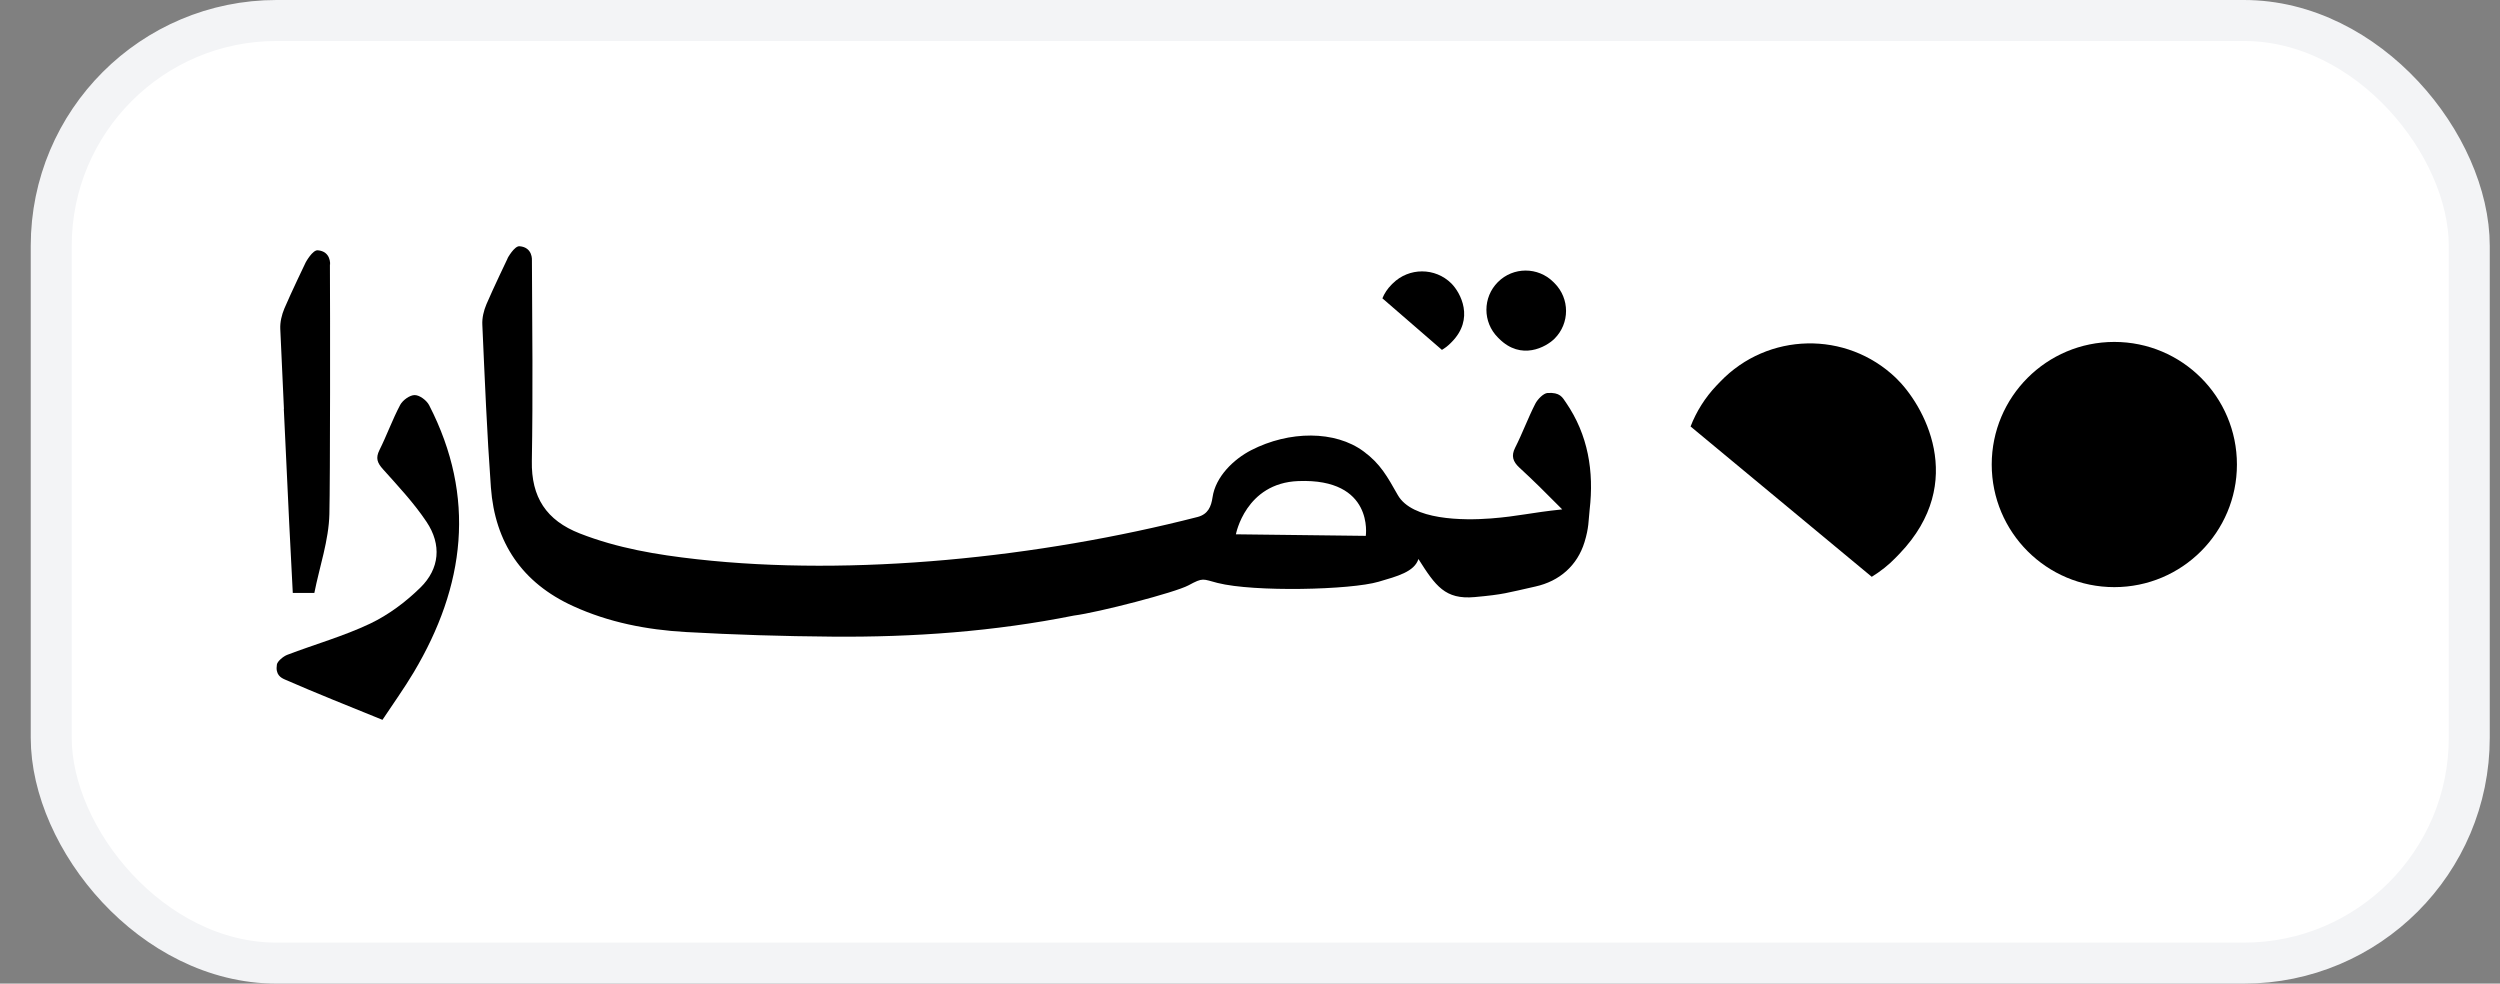 <svg width="61" height="24" viewBox="0 0 61 24" fill="none" xmlns="http://www.w3.org/2000/svg">
<rect x="0" y="0" width="61" height="24" fill="#808080" stroke="none"/>
<rect x="1.25" y="0.5" width="59" height="23" rx="5.5" fill="white"/>
<rect x="1.25" y="0.5" width="59" height="23" rx="5.5" stroke="#F3F4F6"/>
<g clip-path="url(#clip0_2079_637)">
<path d="M10.12 9.64C10.002 9.638 9.829 9.762 9.766 9.877C9.576 10.235 9.439 10.62 9.258 10.983C9.161 11.178 9.205 11.293 9.344 11.448C9.716 11.863 10.101 12.274 10.409 12.735C10.778 13.288 10.729 13.876 10.257 14.338C9.901 14.687 9.481 15.002 9.032 15.216C8.383 15.524 7.681 15.721 7.006 15.979C6.912 16.016 6.767 16.136 6.756 16.215C6.716 16.466 6.856 16.538 6.949 16.579C7.725 16.919 8.513 17.23 9.332 17.564C9.596 17.166 9.861 16.797 10.094 16.406C11.348 14.301 11.625 12.132 10.471 9.887C10.41 9.77 10.242 9.641 10.12 9.64Z" fill="black"/>
<path d="M37.931 6.91L37.903 6.882C37.528 6.508 36.923 6.508 36.549 6.882C36.175 7.256 36.175 7.861 36.549 8.235L36.577 8.263C37.118 8.804 37.724 8.469 37.931 8.263C38.305 7.889 38.305 7.284 37.931 6.91Z" fill="black"/>
<path d="M33.951 6.948C33.854 7.045 33.78 7.159 33.73 7.279L35.183 8.537C35.255 8.494 35.323 8.443 35.385 8.382L35.415 8.352C35.989 7.779 35.634 7.138 35.415 6.918C35.02 6.523 34.377 6.523 33.981 6.918L33.951 6.948Z" fill="black"/>
<path d="M12.388 6.3C12.388 6.3 12.031 7.044 11.869 7.424C11.803 7.579 11.76 7.759 11.769 7.925C11.828 9.249 11.882 10.574 11.978 11.895C12.077 13.24 12.739 14.222 13.984 14.789C14.854 15.187 15.779 15.366 16.724 15.421C17.915 15.488 19.111 15.525 20.306 15.534C22.29 15.551 24.26 15.409 26.202 15.02C26.802 14.943 28.674 14.458 28.999 14.282C29.365 14.084 29.34 14.13 29.708 14.224C30.602 14.45 32.96 14.395 33.639 14.194C34.094 14.061 34.51 13.952 34.61 13.64C35.027 14.298 35.261 14.633 35.98 14.569C36.697 14.504 36.76 14.468 37.464 14.311C38.052 14.181 38.486 13.8 38.662 13.228C38.771 12.874 38.758 12.704 38.787 12.439C38.896 11.501 38.751 10.611 38.209 9.821C38.121 9.694 38.067 9.569 37.759 9.589C37.663 9.595 37.52 9.737 37.461 9.852C37.282 10.202 37.147 10.574 36.969 10.925C36.869 11.123 36.915 11.263 37.07 11.407C37.4 11.71 37.704 12.01 38.118 12.429C37.33 12.511 37.058 12.597 36.379 12.65C35.697 12.703 34.455 12.693 34.106 12.079C33.85 11.629 33.686 11.319 33.27 11.013C32.578 10.502 31.46 10.505 30.526 10.986C30.104 11.204 29.659 11.629 29.586 12.135C29.553 12.361 29.476 12.547 29.222 12.614C25.353 13.607 20.813 14.072 17.002 13.645C16.031 13.537 15.07 13.377 14.149 13.017C13.331 12.698 12.96 12.132 12.977 11.247C13.005 9.617 12.987 7.985 12.979 6.353C12.979 6.353 13.005 6.036 12.678 6.008C12.55 5.997 12.383 6.303 12.383 6.303L12.388 6.3ZM33.325 13.075L30.156 13.037C30.156 13.037 30.39 11.786 31.68 11.738C33.536 11.667 33.325 13.077 33.325 13.077V13.075Z" fill="black"/>
<path d="M8.054 6.452C8.054 6.452 8.08 6.135 7.754 6.107C7.625 6.096 7.459 6.402 7.459 6.402C7.459 6.402 7.101 7.146 6.939 7.527C6.874 7.681 6.831 7.861 6.839 8.028C6.869 8.677 6.897 9.328 6.928 9.978H6.925C6.967 10.902 7.012 11.827 7.056 12.752C7.083 13.321 7.114 13.888 7.144 14.468H7.67C7.798 13.822 8.022 13.185 8.037 12.544C8.057 11.682 8.057 7.62 8.05 6.453L8.054 6.452Z" fill="black"/>
<path d="M41.888 9.402C41.603 9.701 41.39 10.044 41.25 10.406L45.671 14.074C45.884 13.942 46.085 13.786 46.266 13.596L46.352 13.507C48.028 11.756 46.927 9.861 46.26 9.221C45.051 8.062 43.132 8.105 41.974 9.313L41.888 9.402Z" fill="black"/>
<path d="M51.589 14.326C53.242 14.326 54.581 12.987 54.581 11.334C54.581 9.682 53.242 8.343 51.589 8.343C49.937 8.343 48.598 9.682 48.598 11.334C48.598 12.987 49.937 14.326 51.589 14.326Z" fill="black"/>
</g>
<defs>
<clipPath id="clip0_2079_637">
<rect width="48" height="12" fill="white" transform="translate(6.75 6)"/>
</clipPath>
</defs>
</svg>
